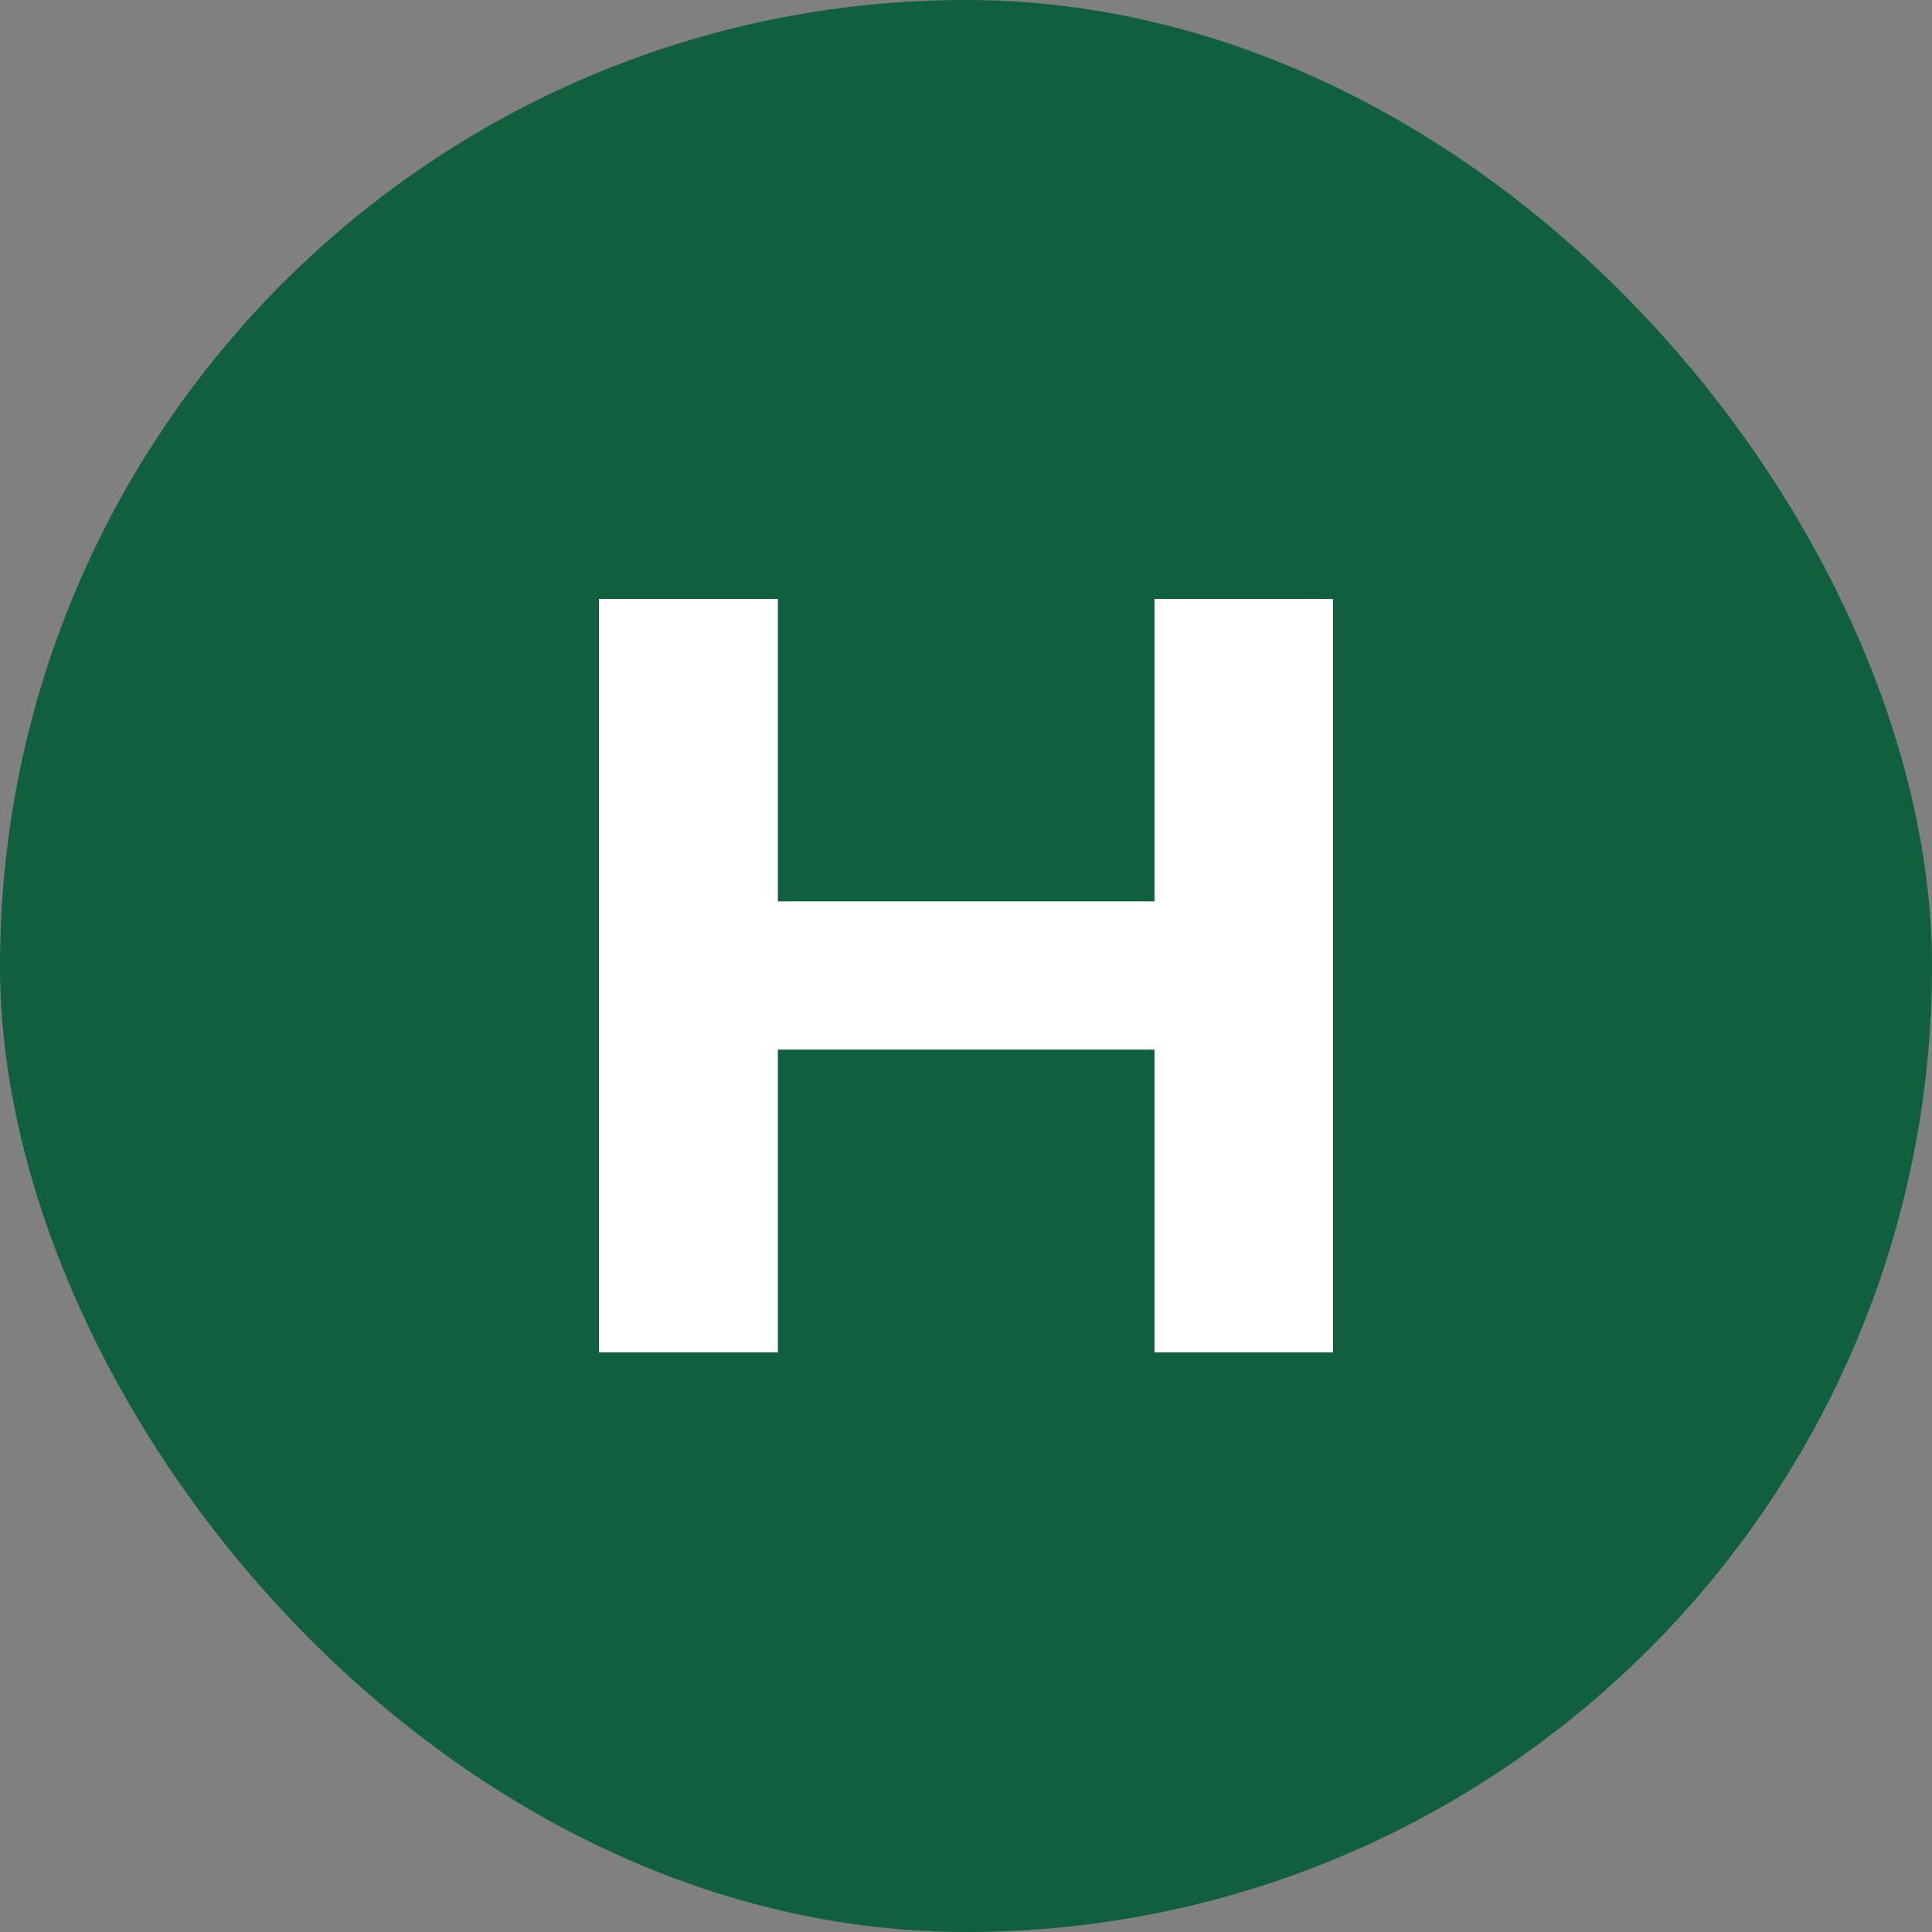 <?xml version="1.0" encoding="UTF-8"?> <svg xmlns="http://www.w3.org/2000/svg" width="100" height="100" viewBox="0 0 100 100" fill="none"><rect x="0" y="0" width="100" height="100" fill="#808080" stroke="none"/><rect width="100" height="100" rx="50" fill="#10603E"></rect><path d="M31 70V31H40.263V46.653H59.756V31H69V70H59.756V54.328H40.263V70H31Z" fill="white"></path></svg> 